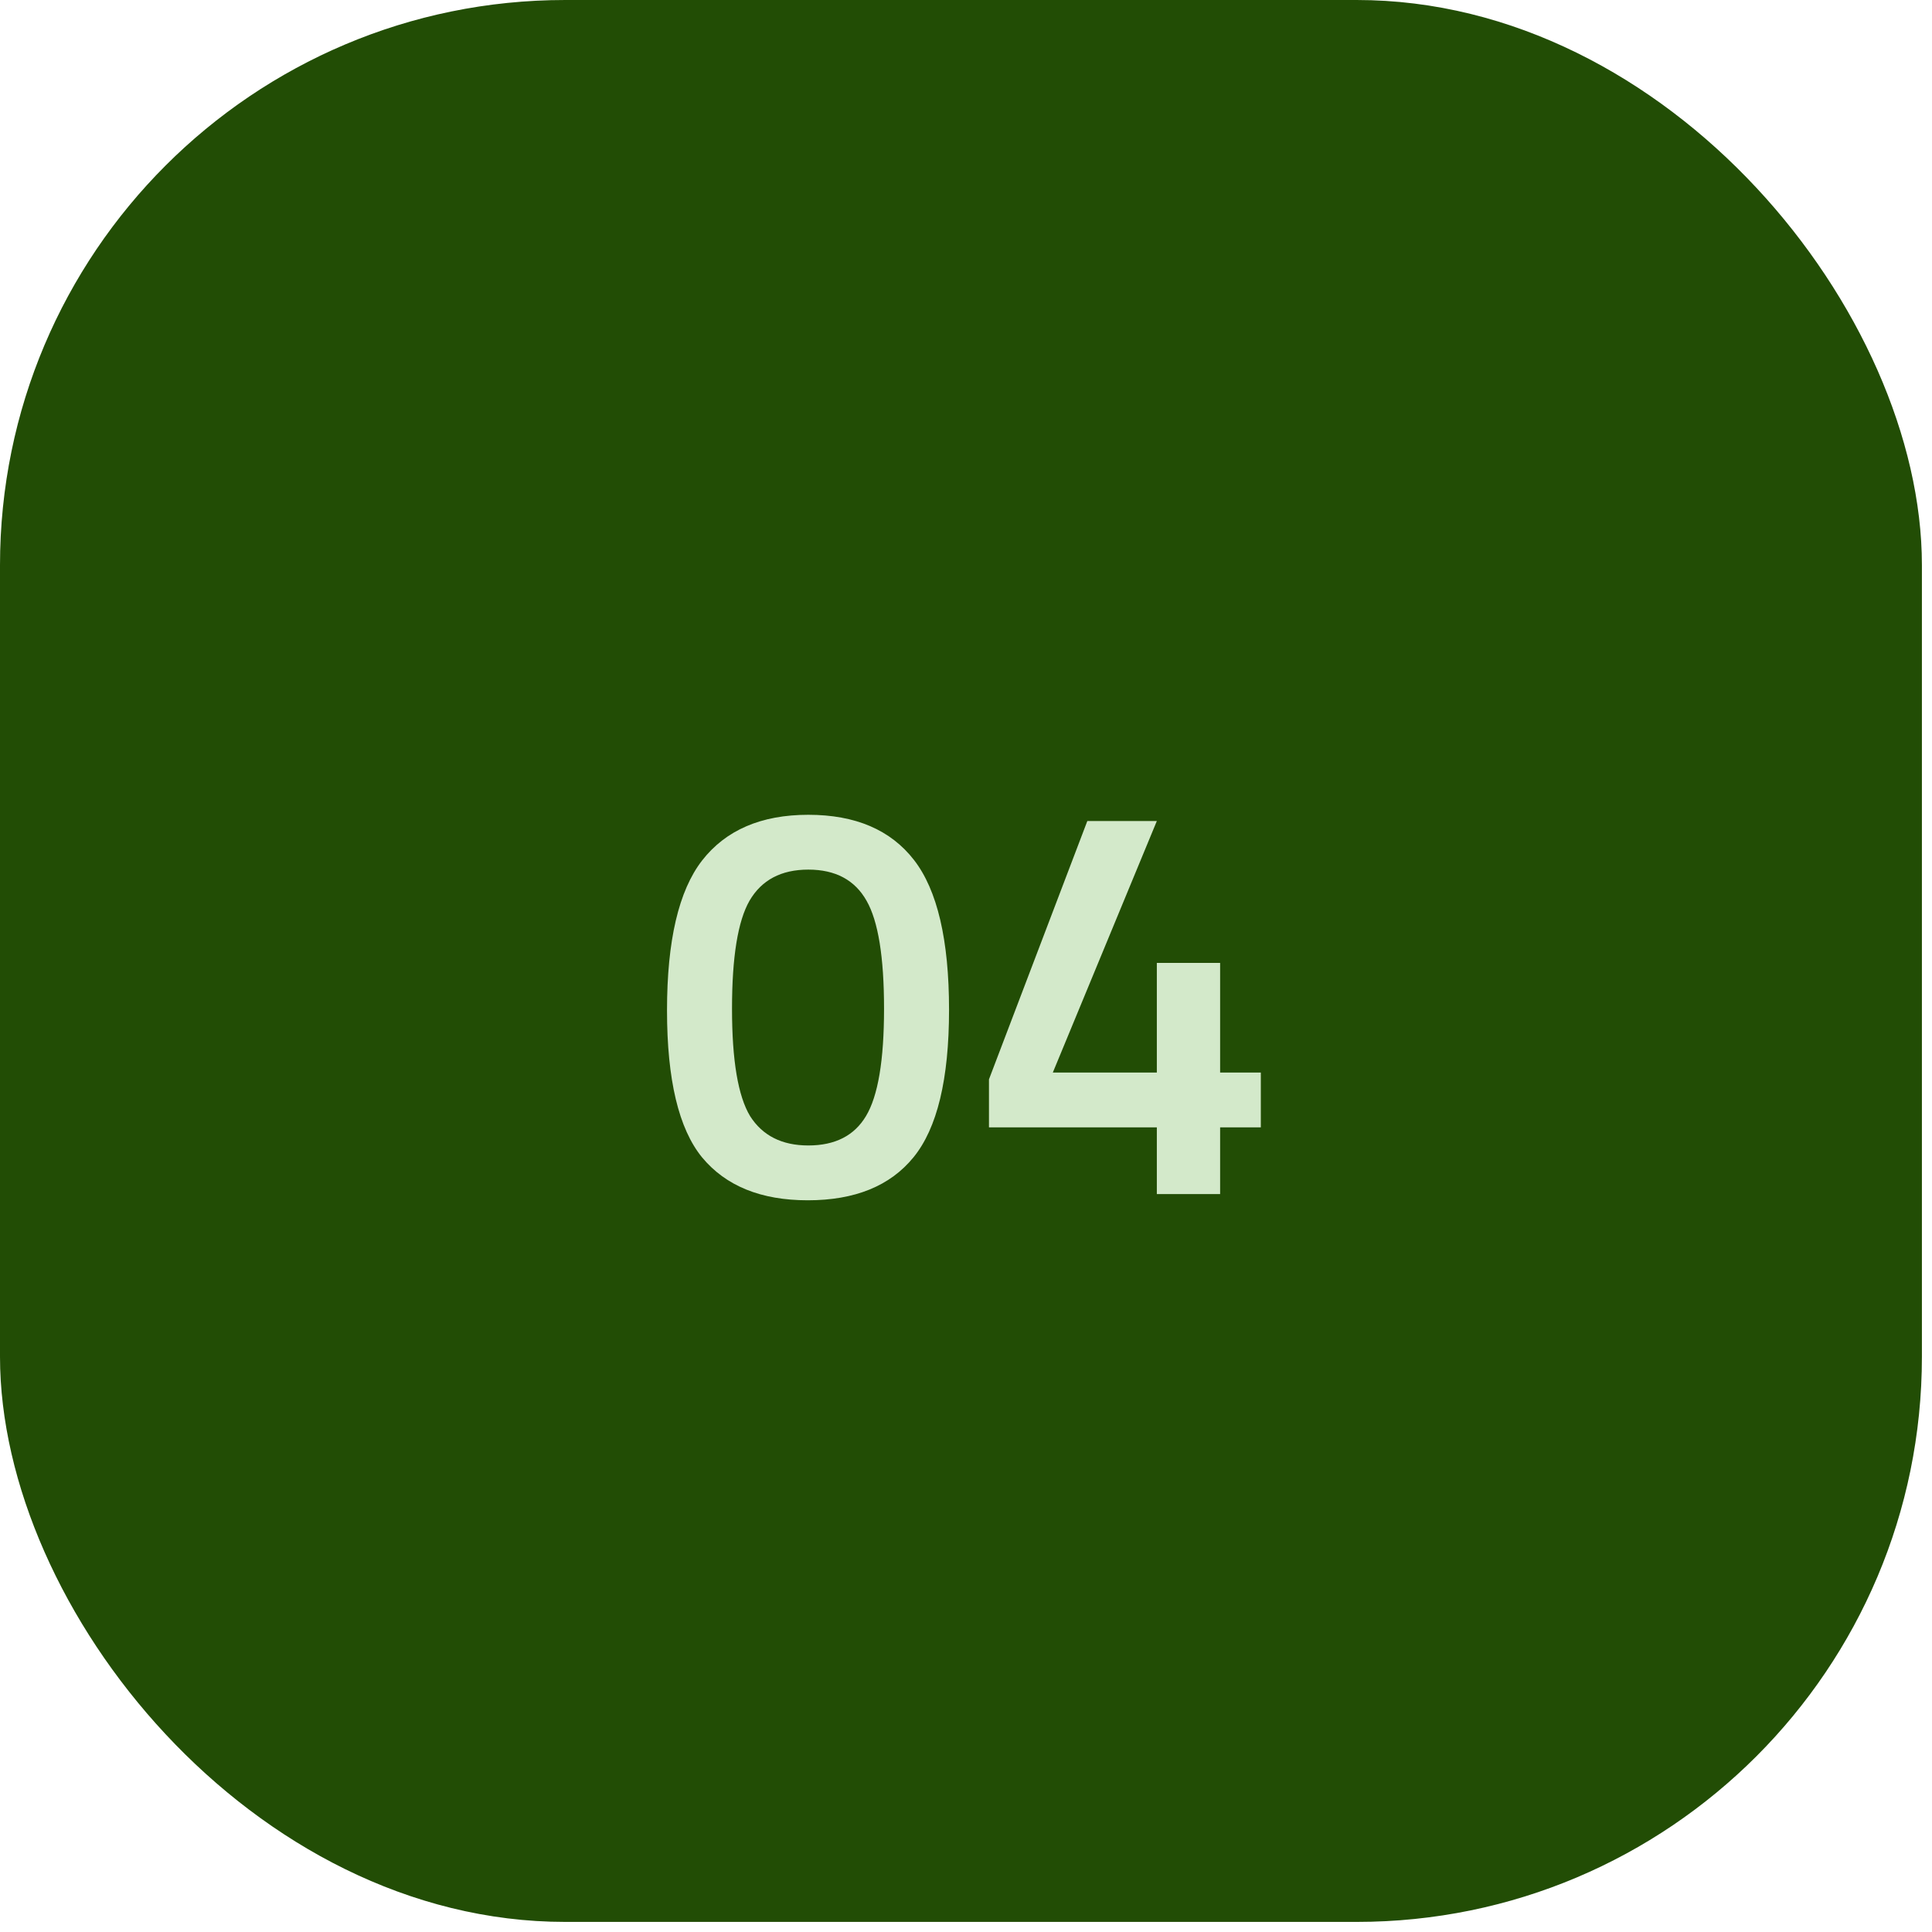 <svg xmlns="http://www.w3.org/2000/svg" width="45" height="45" viewBox="0 0 45 45" fill="none"><rect width="44.765" height="44.765" rx="13.166" fill="#224D05"></rect><path d="M16.352 20.044C16.905 19.334 17.73 18.978 18.827 18.978C19.924 18.978 20.745 19.329 21.289 20.031C21.833 20.733 22.105 21.896 22.105 23.52C22.105 25.135 21.829 26.281 21.276 26.957C20.732 27.624 19.911 27.957 18.814 27.957C17.726 27.957 16.905 27.624 16.352 26.957C15.808 26.29 15.536 25.149 15.536 23.534C15.536 21.91 15.808 20.747 16.352 20.044ZM20.183 20.979C19.911 20.497 19.459 20.255 18.827 20.255C18.195 20.255 17.739 20.497 17.458 20.979C17.186 21.453 17.05 22.291 17.05 23.494C17.05 24.697 17.19 25.53 17.471 25.996C17.761 26.452 18.213 26.68 18.827 26.68C19.45 26.68 19.898 26.452 20.17 25.996C20.451 25.53 20.591 24.697 20.591 23.494C20.591 22.291 20.455 21.453 20.183 20.979ZM26.945 27.812V26.259H23.035V25.14L25.326 19.123H26.945L24.522 24.982H26.945V22.428H28.419V24.982H29.367V26.259H28.419V27.812H26.945Z" fill="#D3E9CA"></path></svg>